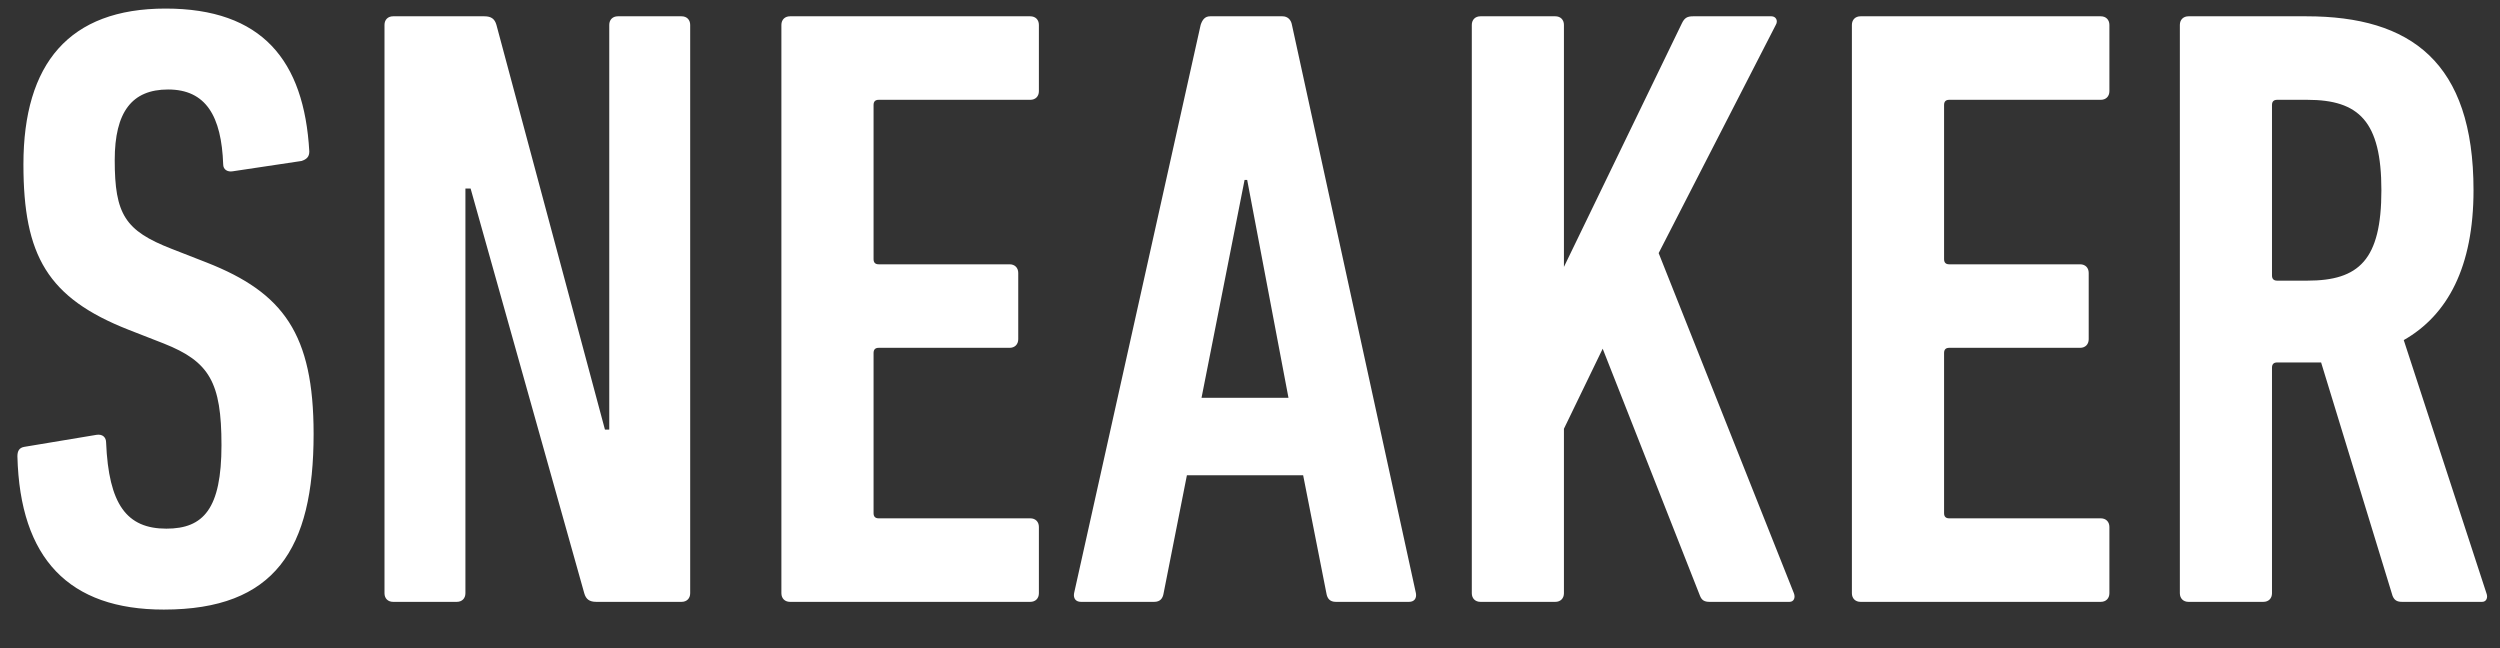 <svg viewBox="0 0 54 14" fill="none" xmlns="http://www.w3.org/2000/svg">
<rect x="0" y="0" width="54" height="14" fill="#333333" stroke="none"/>
<path d="M6.774 9.373C6.774 11.865 5.937 13.167 3.538 13.167C1.492 13.167 0.432 12.07 0.376 9.857C0.376 9.745 0.413 9.671 0.525 9.652L2.087 9.392C2.217 9.373 2.292 9.447 2.292 9.559C2.348 10.898 2.738 11.419 3.594 11.419C4.394 11.419 4.784 10.991 4.784 9.615C4.784 8.257 4.524 7.811 3.538 7.42L2.775 7.122C1.027 6.434 0.506 5.523 0.506 3.551C0.506 1.375 1.492 0.185 3.575 0.185C5.658 0.185 6.57 1.301 6.681 3.272C6.681 3.384 6.626 3.44 6.514 3.477L5.026 3.7C4.914 3.719 4.821 3.663 4.821 3.551C4.784 2.51 4.449 1.933 3.631 1.933C2.85 1.933 2.478 2.417 2.478 3.458C2.478 4.63 2.701 4.983 3.705 5.374L4.468 5.672C6.123 6.323 6.774 7.215 6.774 9.373ZM8.305 12.814V0.538C8.305 0.426 8.379 0.352 8.491 0.352L10.463 0.352C10.611 0.352 10.686 0.408 10.723 0.538L13.067 9.28H13.16V0.538C13.16 0.426 13.234 0.352 13.346 0.352L14.722 0.352C14.834 0.352 14.908 0.426 14.908 0.538V12.814C14.908 12.926 14.834 13 14.722 13H12.881C12.732 13 12.657 12.944 12.62 12.814L10.165 4.072H10.053V12.814C10.053 12.926 9.979 13 9.867 13L8.491 13C8.379 13 8.305 12.926 8.305 12.814ZM16.878 12.814V0.538C16.878 0.426 16.953 0.352 17.064 0.352L22.254 0.352C22.366 0.352 22.44 0.426 22.44 0.538V1.97C22.44 2.082 22.366 2.156 22.254 2.156L18.98 2.156C18.906 2.156 18.869 2.193 18.869 2.268V5.597C18.869 5.672 18.906 5.709 18.98 5.709H21.808C21.919 5.709 21.994 5.783 21.994 5.895V7.327C21.994 7.439 21.919 7.513 21.808 7.513H18.98C18.906 7.513 18.869 7.55 18.869 7.625V11.084C18.869 11.159 18.906 11.196 18.98 11.196L22.254 11.196C22.366 11.196 22.44 11.27 22.44 11.382V12.814C22.44 12.926 22.366 13 22.254 13L17.064 13C16.953 13 16.878 12.926 16.878 12.814ZM23.2 12.814L25.934 0.538C25.971 0.426 26.027 0.352 26.139 0.352L27.701 0.352C27.813 0.352 27.887 0.426 27.906 0.538L30.584 12.814C30.603 12.926 30.547 13 30.435 13H28.854C28.724 13 28.668 12.926 28.65 12.814L28.148 10.266H25.637L25.134 12.814C25.116 12.926 25.06 13 24.93 13H23.349C23.237 13 23.181 12.926 23.2 12.814ZM25.953 8.592H27.831L26.939 3.886H26.883L25.953 8.592ZM31.791 12.814V0.538C31.791 0.426 31.866 0.352 31.977 0.352L33.595 0.352C33.707 0.352 33.781 0.426 33.781 0.538V5.765L36.33 0.501C36.385 0.389 36.441 0.352 36.571 0.352L38.264 0.352C38.357 0.352 38.413 0.445 38.357 0.538L35.827 5.467L38.748 12.814C38.785 12.907 38.748 13 38.655 13H36.925C36.813 13 36.757 12.963 36.72 12.87L34.618 7.532L33.781 9.261V12.814C33.781 12.926 33.707 13 33.595 13H31.977C31.866 13 31.791 12.926 31.791 12.814ZM40.001 12.814V0.538C40.001 0.426 40.076 0.352 40.187 0.352L45.377 0.352C45.488 0.352 45.563 0.426 45.563 0.538V1.97C45.563 2.082 45.488 2.156 45.377 2.156L42.103 2.156C42.029 2.156 41.992 2.193 41.992 2.268V5.597C41.992 5.672 42.029 5.709 42.103 5.709H44.93C45.042 5.709 45.116 5.783 45.116 5.895V7.327C45.116 7.439 45.042 7.513 44.93 7.513H42.103C42.029 7.513 41.992 7.55 41.992 7.625V11.084C41.992 11.159 42.029 11.196 42.103 11.196L45.377 11.196C45.488 11.196 45.563 11.27 45.563 11.382V12.814C45.563 12.926 45.488 13 45.377 13L40.187 13C40.076 13 40.001 12.926 40.001 12.814ZM53.614 13L51.884 13C51.773 13 51.717 12.963 51.679 12.87L50.136 7.829H49.819H49.187C49.113 7.829 49.075 7.866 49.075 7.941V12.814C49.075 12.926 49.001 13 48.889 13H47.271C47.16 13 47.085 12.926 47.085 12.814V0.538C47.085 0.426 47.16 0.352 47.271 0.352L49.819 0.352C52.07 0.352 53.428 1.338 53.428 4.109C53.428 5.765 52.87 6.806 51.921 7.346L53.707 12.814C53.744 12.907 53.707 13 53.614 13ZM49.838 6.062C50.954 6.062 51.438 5.616 51.438 4.109C51.438 2.621 50.954 2.156 49.838 2.156L49.187 2.156C49.113 2.156 49.075 2.193 49.075 2.268V5.951C49.075 6.025 49.113 6.062 49.187 6.062H49.838Z" fill="white"/>
</svg>
